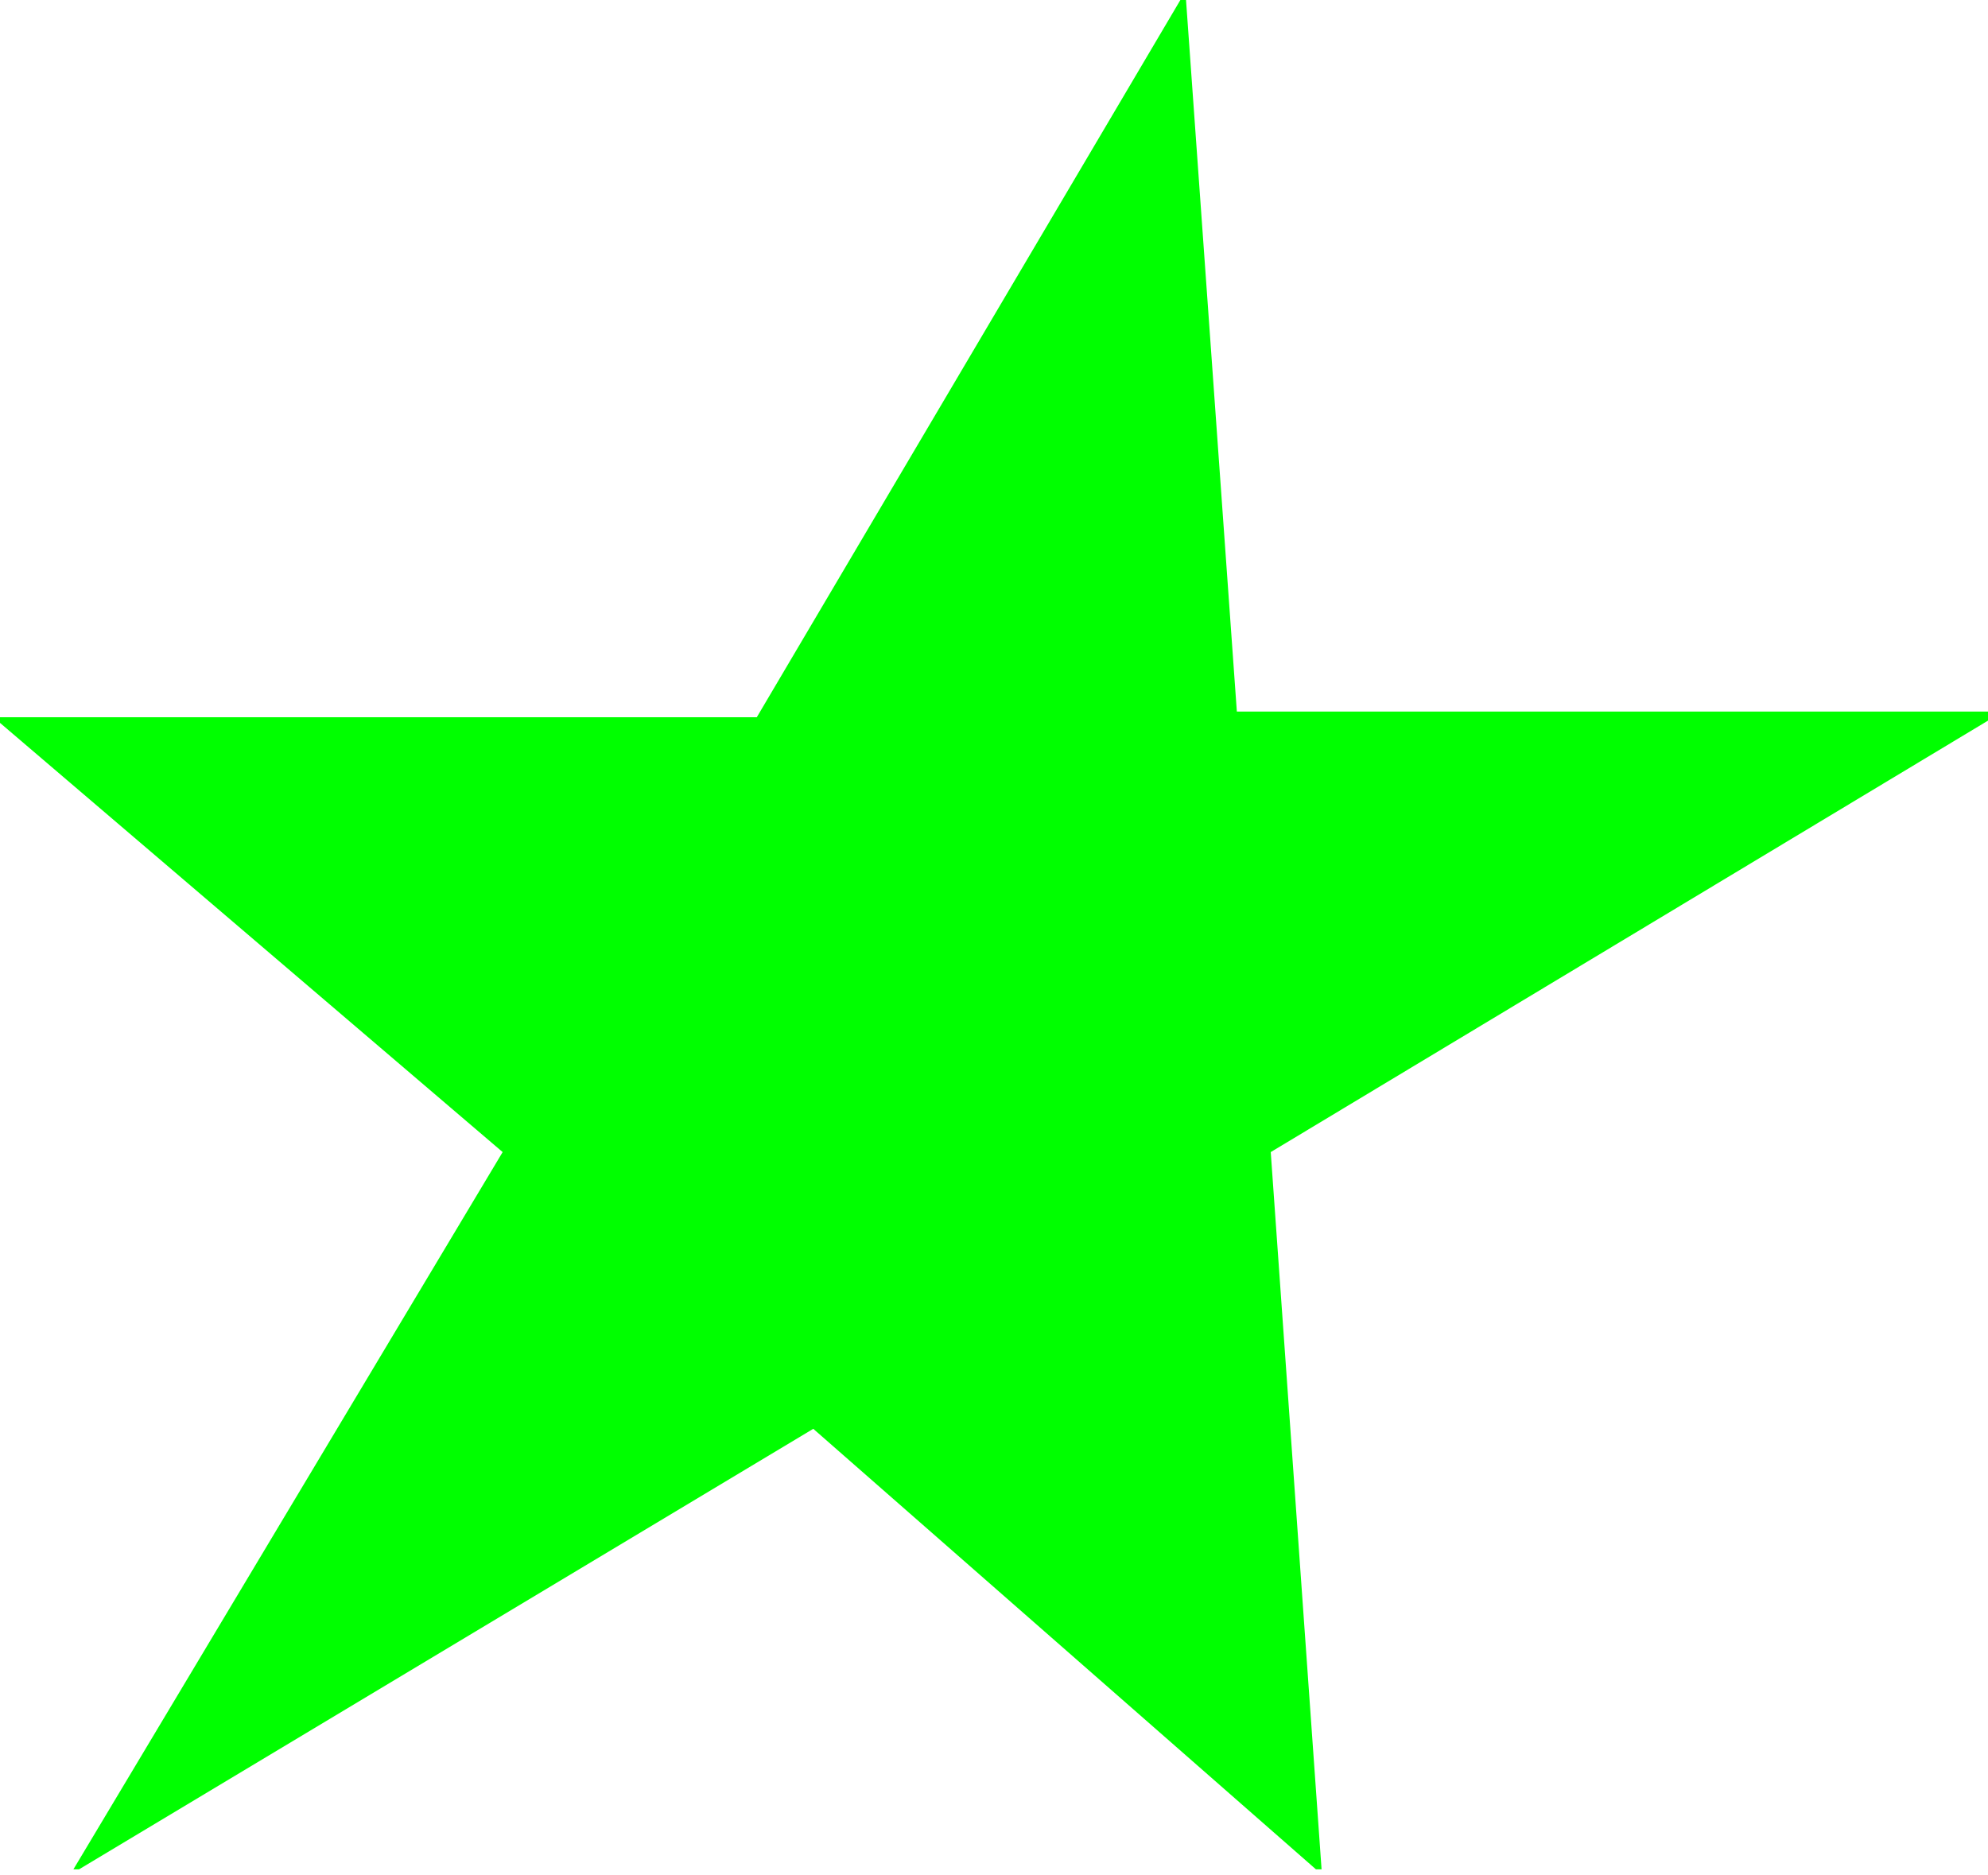 <?xml version="1.0" encoding="utf-8"?>
<!-- Generator: Adobe Illustrator 25.2.1, SVG Export Plug-In . SVG Version: 6.00 Build 0)  -->
<svg version="1.1" id="レイヤー_1" xmlns="http://www.w3.org/2000/svg" xmlns:xlink="http://www.w3.org/1999/xlink" x="0px"
	 y="0px" width="35.2px" height="33.2px" viewBox="0 0 35.2 33.2" style="enable-background:new 0 0 35.2 33.2;"
	 xml:space="preserve">
<style type="text/css">
	.st0{fill:#00FF00;}
</style>
<path class="st0" d="M21.9,12.6h13.4v0.1l-12.8,7.7l0.9,12.7h-0.1l-8.9-7.8l-13,7.8H1.3l7.6-12.7L0,12.8v-0.1h13.4L20.9,0H21
	L21.9,12.6z"/>
</svg>
